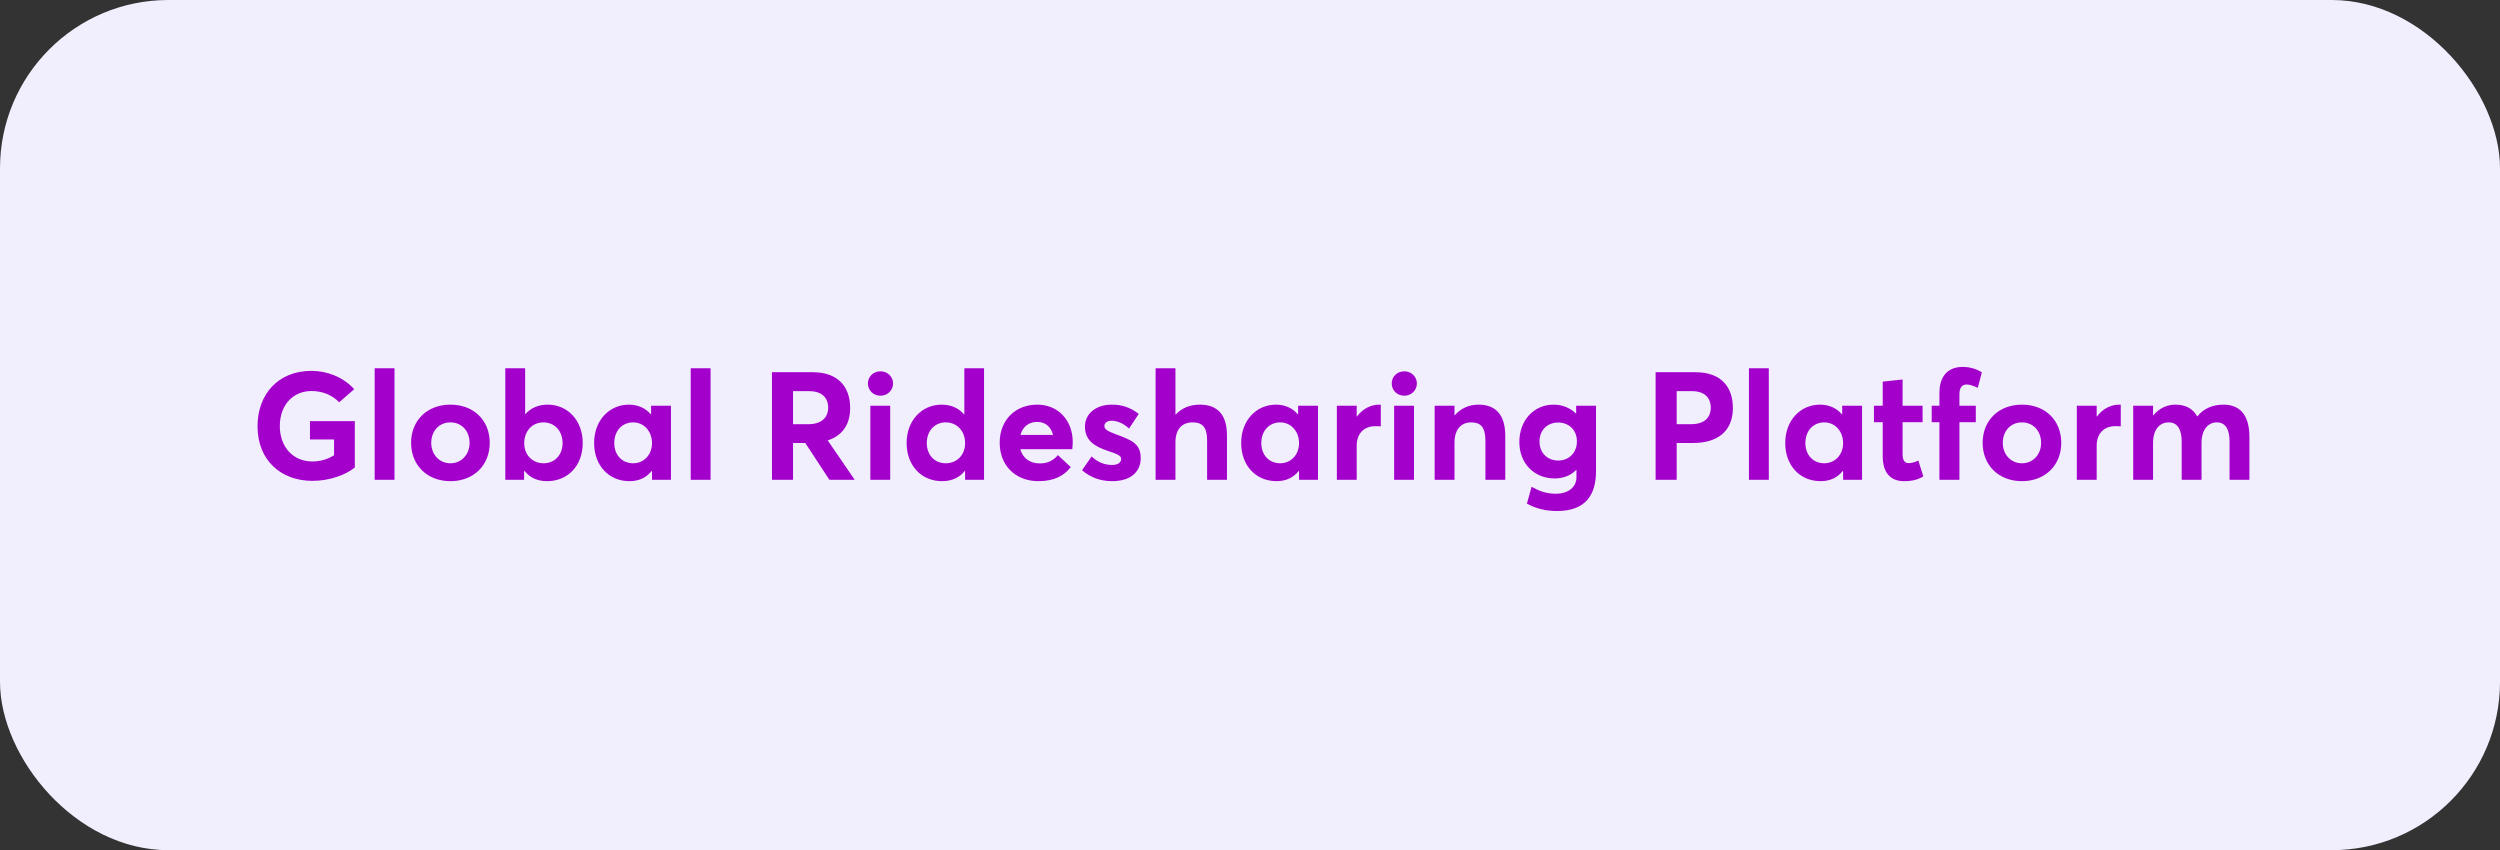 <svg width="297" height="101" viewBox="0 0 297 101" fill="none" xmlns="http://www.w3.org/2000/svg">
<rect x="0" y="0" width="297" height="101" fill="#333333" stroke="none"/>
<rect width="297" height="101" rx="20" fill="#F1EEFE"/>
<path d="M37.112 57.126C33.422 57.126 30.596 54.732 30.596 50.628C30.596 46.884 33.008 44.058 37.004 44.058C38.822 44.058 40.766 44.778 42.08 46.236L40.298 47.784C39.506 46.992 38.408 46.452 37.004 46.452C34.898 46.452 33.242 48.018 33.242 50.628C33.242 52.986 34.718 54.822 37.112 54.822C38.03 54.822 38.876 54.588 39.686 54.084V52.212H36.824V50.034H42.152V55.542C40.982 56.478 39.074 57.126 37.112 57.126ZM44.51 57V43.752H46.868V57H44.51ZM53.518 57.162C50.71 57.162 48.838 55.236 48.838 52.608C48.838 49.98 50.71 48.072 53.518 48.072C56.254 48.072 58.18 49.908 58.18 52.608C58.18 55.29 56.254 57.162 53.518 57.162ZM53.518 55.038C54.778 55.038 55.786 54.048 55.786 52.608C55.786 51.168 54.814 50.178 53.518 50.178C52.15 50.178 51.232 51.222 51.232 52.608C51.232 53.976 52.168 55.038 53.518 55.038ZM64.997 57.162C63.809 57.162 62.927 56.73 62.297 55.92L62.261 55.938V57H60.029V43.752H62.387V49.206H62.405C63.071 48.45 63.989 48.072 65.069 48.072C67.445 48.072 69.227 49.962 69.227 52.626C69.227 55.344 67.445 57.162 64.997 57.162ZM64.583 55.038C65.897 55.038 66.833 54.048 66.833 52.644C66.833 51.132 65.825 50.178 64.565 50.178C63.215 50.178 62.279 51.222 62.279 52.644C62.279 54.084 63.287 55.038 64.583 55.038ZM74.776 57.162C72.364 57.162 70.582 55.344 70.582 52.626C70.582 49.962 72.364 48.072 74.722 48.072C75.748 48.072 76.684 48.468 77.314 49.224L77.35 49.206V48.198H79.708V57H77.458V55.956L77.422 55.938C76.81 56.73 75.928 57.162 74.776 57.162ZM75.226 55.038C76.432 55.038 77.458 54.084 77.458 52.644C77.458 51.222 76.486 50.178 75.226 50.178C73.948 50.178 72.976 51.132 72.976 52.644C72.976 54.048 73.894 55.038 75.226 55.038ZM82.057 57V43.752H84.415V57H82.057ZM91.71 57V44.22H96.552C99.63 44.22 100.998 46.02 100.998 48.468C100.998 50.412 100.098 51.744 98.334 52.32L101.538 57H98.532L95.67 52.626H94.212V57H91.71ZM94.212 50.394H96.048C97.596 50.394 98.388 49.602 98.388 48.432C98.388 47.244 97.614 46.47 96.156 46.47H94.212V50.394ZM104.603 47.01C103.739 47.01 103.109 46.362 103.109 45.552C103.109 44.76 103.739 44.112 104.603 44.112C105.449 44.112 106.097 44.76 106.097 45.552C106.097 46.362 105.449 47.01 104.603 47.01ZM103.397 57V48.198H105.755V57H103.397ZM111.919 57.162C109.489 57.162 107.707 55.344 107.707 52.626C107.707 49.962 109.507 48.072 111.865 48.072C112.945 48.072 113.881 48.468 114.529 49.224H114.565V43.752H116.905V57H114.655V55.92H114.637C114.025 56.712 113.107 57.162 111.919 57.162ZM112.351 55.038C113.647 55.038 114.655 54.084 114.655 52.644C114.655 51.222 113.701 50.178 112.351 50.178C111.091 50.178 110.101 51.132 110.101 52.644C110.101 54.048 111.037 55.038 112.351 55.038ZM127.44 52.518C127.44 52.806 127.404 53.22 127.386 53.364H121.212C121.5 54.426 122.346 55.056 123.534 55.056C124.524 55.056 125.208 54.642 125.676 54.066L127.206 55.488C126.468 56.442 125.334 57.162 123.372 57.162C120.672 57.162 118.764 55.344 118.764 52.59C118.764 49.908 120.618 48.072 123.228 48.072C125.712 48.072 127.44 49.944 127.44 52.518ZM123.21 50.124C122.256 50.124 121.5 50.664 121.23 51.672H125.1C124.866 50.736 124.236 50.124 123.21 50.124ZM132.114 57.162C130.71 57.162 129.504 56.694 128.55 55.866L129.684 54.228C130.404 54.894 131.16 55.236 132.132 55.236C132.816 55.236 133.194 54.948 133.194 54.516C133.194 54.138 132.744 53.94 131.61 53.562C130.152 53.076 128.892 52.392 128.892 50.682C128.892 49.098 130.26 48.072 132.078 48.072C133.284 48.072 134.274 48.396 135.282 49.17L134.13 50.916C133.464 50.268 132.672 49.98 132.024 49.98C131.664 49.98 131.196 50.16 131.196 50.628C131.196 50.988 131.628 51.24 132.492 51.564C134.4 52.266 135.516 52.68 135.516 54.426C135.516 55.974 134.418 57.162 132.114 57.162ZM137.285 57V43.752H139.643V49.26H139.661C140.381 48.468 141.389 48.072 142.541 48.072C144.413 48.072 145.763 49.026 145.763 51.726V57H143.405V52.32C143.405 50.718 142.811 50.178 141.695 50.178C140.435 50.178 139.643 50.97 139.643 52.554V57H137.285ZM151.645 57.162C149.233 57.162 147.451 55.344 147.451 52.626C147.451 49.962 149.233 48.072 151.591 48.072C152.617 48.072 153.553 48.468 154.183 49.224L154.219 49.206V48.198H156.577V57H154.327V55.956L154.291 55.938C153.679 56.73 152.797 57.162 151.645 57.162ZM152.095 55.038C153.301 55.038 154.327 54.084 154.327 52.644C154.327 51.222 153.355 50.178 152.095 50.178C150.817 50.178 149.845 51.132 149.845 52.644C149.845 54.048 150.763 55.038 152.095 55.038ZM158.818 57V48.198H161.176V49.476H161.212C161.878 48.576 162.832 48.072 163.858 48.072H164.038V50.646C163.786 50.628 163.552 50.628 163.408 50.628C161.95 50.628 161.176 51.6 161.176 52.932V57H158.818ZM166.83 47.01C165.966 47.01 165.336 46.362 165.336 45.552C165.336 44.76 165.966 44.112 166.83 44.112C167.676 44.112 168.324 44.76 168.324 45.552C168.324 46.362 167.676 47.01 166.83 47.01ZM165.624 57V48.198H167.982V57H165.624ZM170.438 57V48.198H172.796V49.332H172.832C173.534 48.504 174.542 48.072 175.64 48.072C177.512 48.072 178.826 49.08 178.826 51.78V57H176.468V52.374C176.468 50.7 175.874 50.178 174.776 50.178C173.588 50.178 172.796 51.006 172.796 52.59V57H170.438ZM184.998 60.708C183.648 60.708 182.442 60.42 181.398 59.826L181.956 57.828C182.82 58.314 183.666 58.656 184.818 58.656C186.456 58.656 187.284 57.756 187.284 56.712V55.83H187.248C186.618 56.478 185.736 56.838 184.692 56.838C182.28 56.838 180.498 55.074 180.498 52.518C180.498 49.926 182.226 48.072 184.566 48.072C185.538 48.072 186.492 48.414 187.212 49.116H187.248V48.198H189.606V55.992C189.606 58.746 188.4 60.708 184.998 60.708ZM185.124 54.714C186.42 54.714 187.338 53.76 187.338 52.428C187.338 51.096 186.384 50.196 185.124 50.196C183.81 50.196 182.892 51.114 182.892 52.446C182.892 53.832 183.864 54.714 185.124 54.714ZM196.687 57V44.22H201.421C204.517 44.22 205.867 46.02 205.867 48.468C205.867 51.276 203.977 52.626 201.169 52.626H199.189V57H196.687ZM199.189 50.394H200.899C202.483 50.394 203.239 49.602 203.239 48.432C203.239 47.244 202.483 46.47 201.025 46.47H199.189V50.394ZM207.776 57V43.752H210.134V57H207.776ZM216.28 57.162C213.868 57.162 212.086 55.344 212.086 52.626C212.086 49.962 213.868 48.072 216.226 48.072C217.252 48.072 218.188 48.468 218.818 49.224L218.854 49.206V48.198H221.212V57H218.962V55.956L218.926 55.938C218.314 56.73 217.432 57.162 216.28 57.162ZM216.73 55.038C217.936 55.038 218.962 54.084 218.962 52.644C218.962 51.222 217.99 50.178 216.73 50.178C215.452 50.178 214.48 51.132 214.48 52.644C214.48 54.048 215.398 55.038 216.73 55.038ZM226.171 57.162C224.659 57.162 223.669 56.208 223.669 54.228V50.16H222.625V48.198H223.669V45.336L226.027 45.084V48.198H228.403V50.16H226.027V53.886C226.027 54.66 226.225 55.02 226.783 55.02C227.071 55.02 227.503 54.912 227.899 54.714L228.493 56.604C227.935 56.91 227.359 57.162 226.171 57.162ZM230.404 57V50.16H229.486V48.198H230.404V46.704C230.404 44.652 231.43 43.59 233.176 43.59C234.238 43.59 235.048 43.968 235.444 44.238L234.958 46.074C234.472 45.84 233.986 45.678 233.662 45.678C233.104 45.678 232.78 46.02 232.78 46.866V48.198H234.724V50.16H232.78V57H230.404ZM240.216 57.162C237.408 57.162 235.536 55.236 235.536 52.608C235.536 49.98 237.408 48.072 240.216 48.072C242.952 48.072 244.878 49.908 244.878 52.608C244.878 55.29 242.952 57.162 240.216 57.162ZM240.216 55.038C241.476 55.038 242.484 54.048 242.484 52.608C242.484 51.168 241.512 50.178 240.216 50.178C238.848 50.178 237.93 51.222 237.93 52.608C237.93 53.976 238.866 55.038 240.216 55.038ZM246.727 57V48.198H249.085V49.476H249.121C249.787 48.576 250.741 48.072 251.767 48.072H251.947V50.646C251.695 50.628 251.461 50.628 251.317 50.628C249.859 50.628 249.085 51.6 249.085 52.932V57H246.727ZM253.424 57V48.198H255.782V49.35H255.8C256.502 48.504 257.456 48.072 258.428 48.072C259.58 48.072 260.498 48.504 261.02 49.458H261.056C261.776 48.54 262.874 48.072 264.134 48.072C266.024 48.072 267.23 49.206 267.23 51.906V57H264.872V52.464C264.872 51.06 264.44 50.178 263.342 50.178C262.352 50.178 261.542 51.024 261.542 52.608V57H259.184V52.464C259.184 51.06 258.716 50.178 257.636 50.178C256.574 50.178 255.782 51.024 255.782 52.608V57H253.424Z" fill="#A300CC"/>
<a href="https://docs.google.com/document/d/1ekOcTMIImQbDOYw-mmKQKZUcOgphfGYdtz--3vwFdoo/edit?tab=t.0#bookmark=id.d3wen1l4wfln">
<rect fill="black" fill-opacity="0" x="28.732" width="238.541" height="22.248"/>
</a>
</svg>
